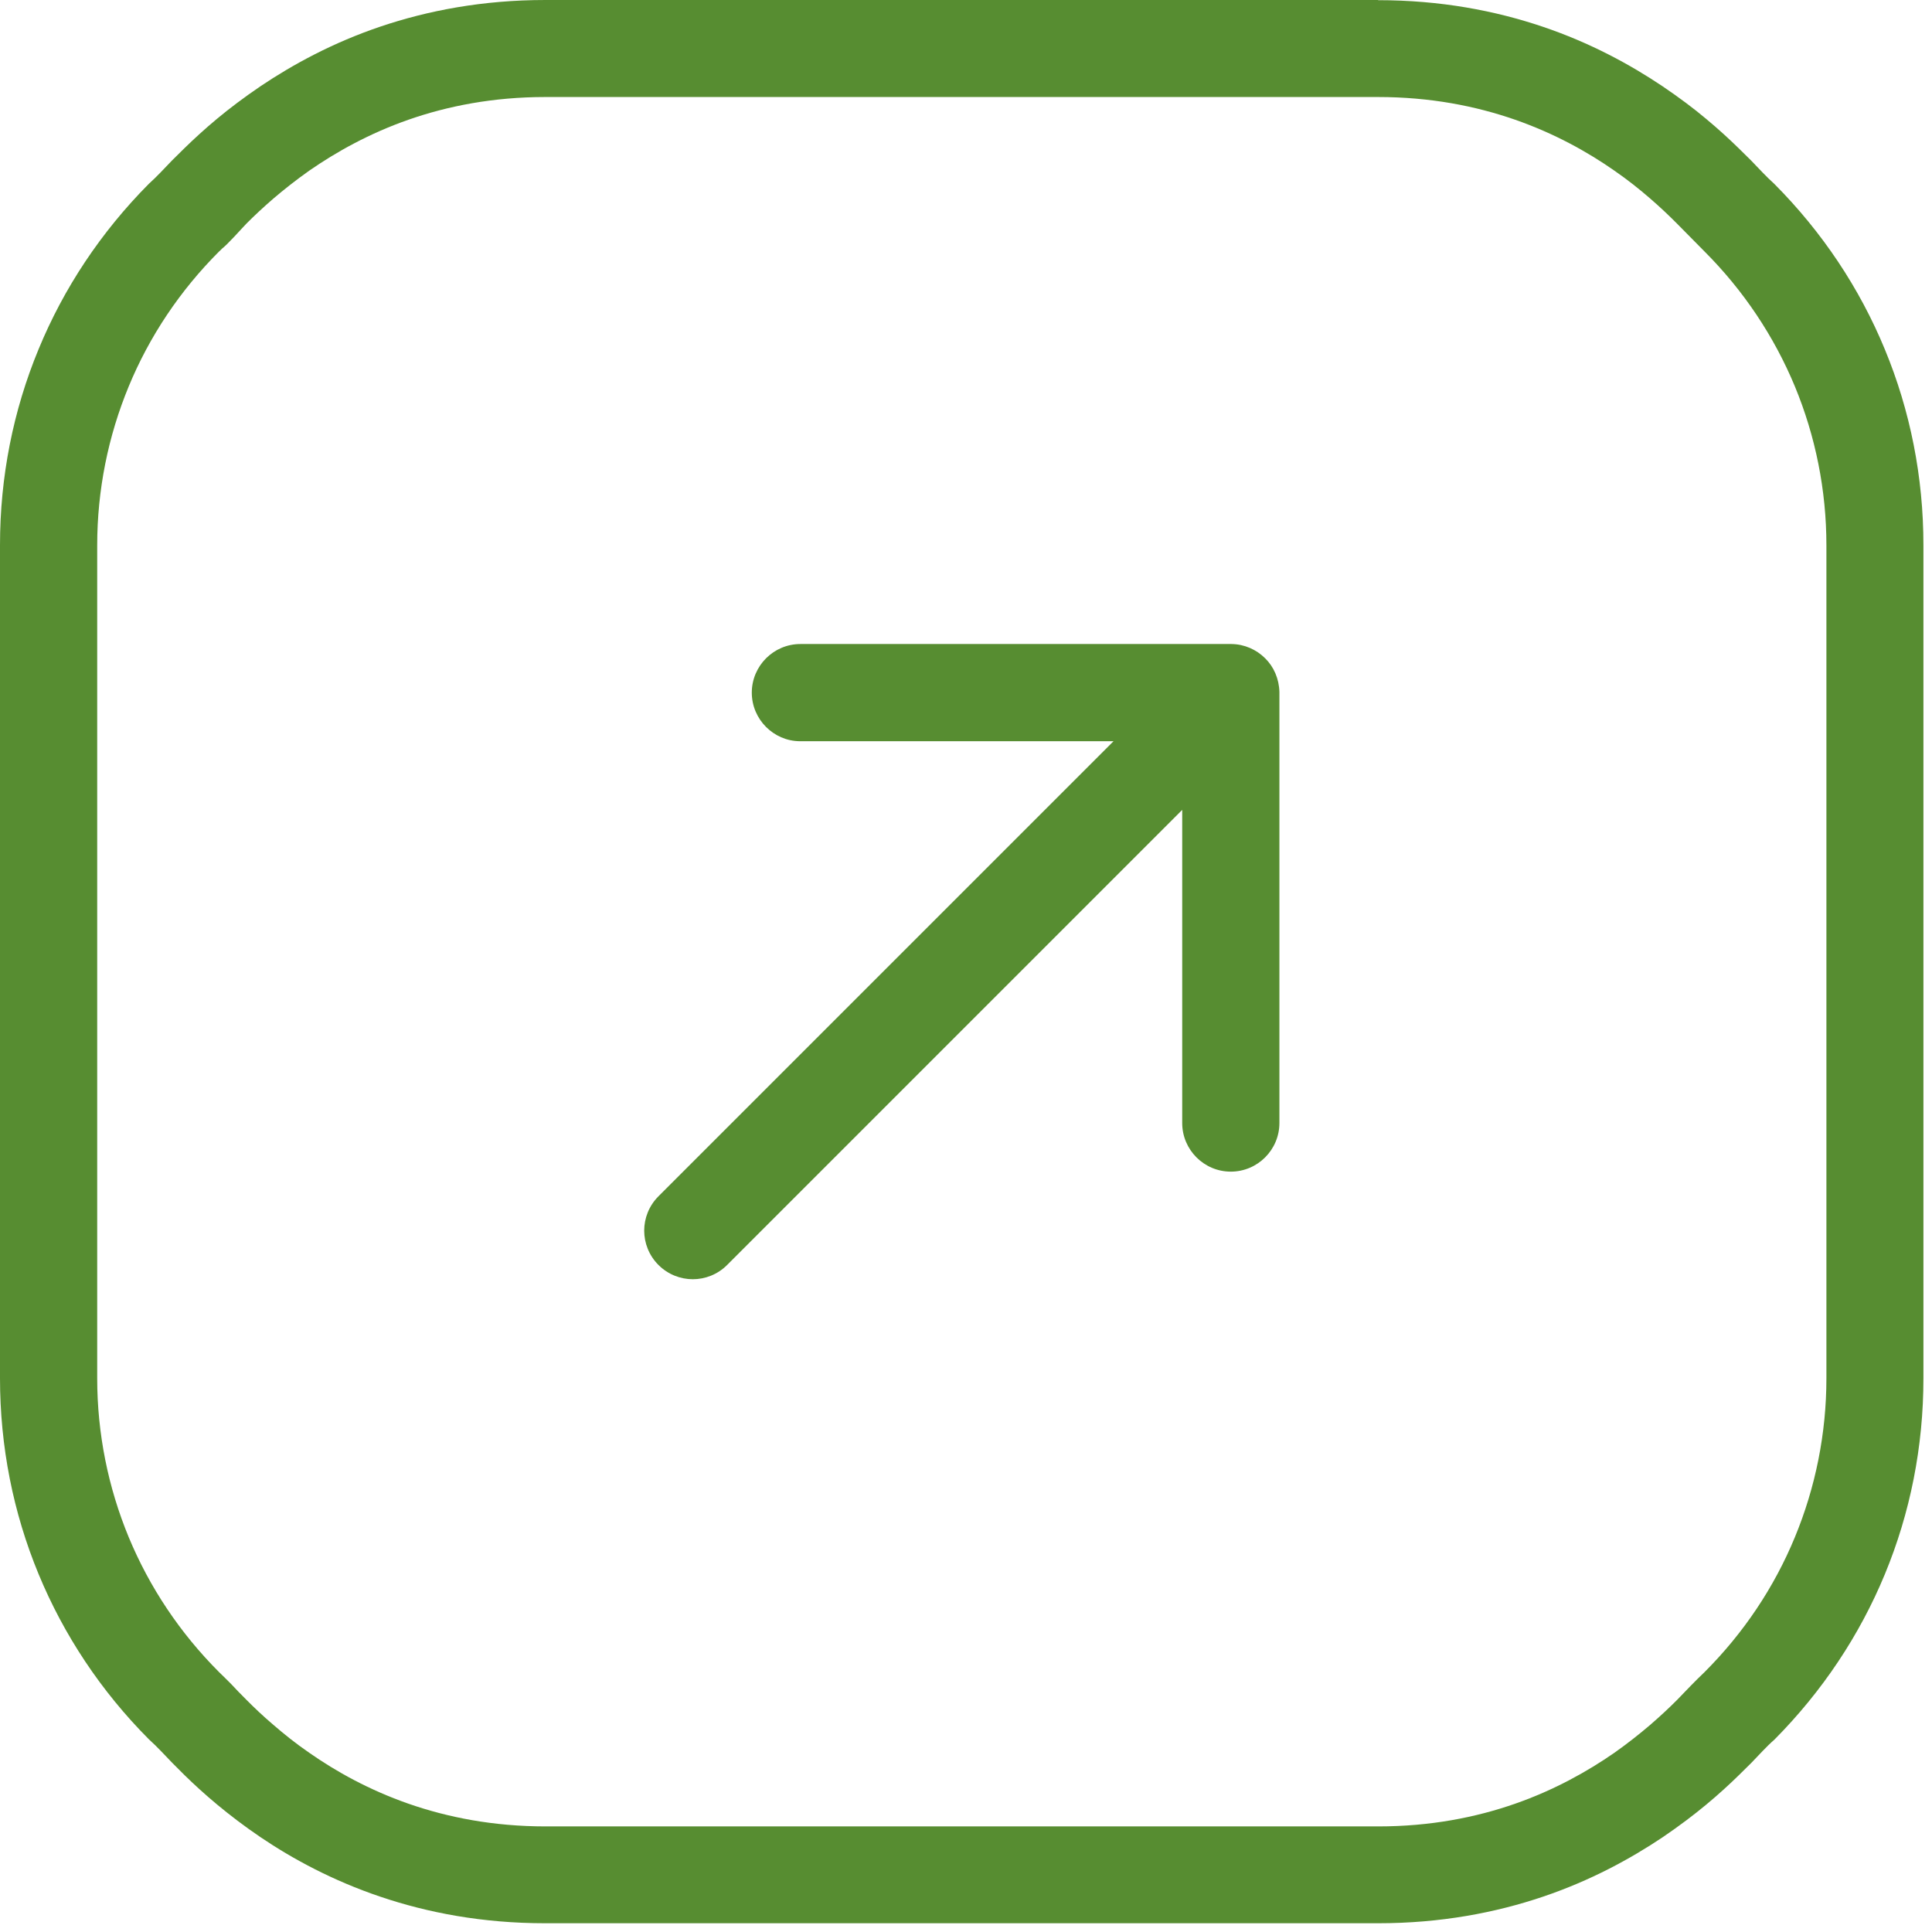 <?xml version="1.0" encoding="UTF-8"?> <svg xmlns="http://www.w3.org/2000/svg" width="55" height="55" viewBox="0 0 55 55" fill="none"><path d="M22.786 21.101H22.761C22.39 21.096 22.054 20.941 21.808 20.695C21.558 20.445 21.402 20.099 21.402 19.718C21.402 19.337 21.558 18.991 21.808 18.74C22.059 18.489 22.405 18.334 22.786 18.334H35.059C35.429 18.339 35.77 18.494 36.016 18.74C36.262 18.981 36.412 19.322 36.422 19.698V31.97C36.422 32.351 36.267 32.697 36.016 32.948C35.765 33.199 35.419 33.354 35.038 33.354C34.657 33.354 34.312 33.199 34.061 32.948C33.81 32.697 33.655 32.351 33.655 31.97V23.056L20.7 36.011C20.43 36.282 20.074 36.417 19.723 36.417C19.372 36.417 19.016 36.282 18.745 36.011C18.474 35.74 18.339 35.384 18.339 35.033C18.339 34.683 18.474 34.327 18.745 34.056L31.7 21.101H22.786ZM6.307 7.089C6.482 6.959 6.873 6.512 7.019 6.362C7.234 6.146 7.49 5.906 7.786 5.65C8.087 5.394 8.427 5.124 8.804 4.858C9.571 4.327 10.508 3.8 11.626 3.409C12.744 3.018 14.043 2.762 15.521 2.762H39.23C40.714 2.762 42.012 3.018 43.135 3.409C44.253 3.8 45.191 4.322 45.958 4.858C46.344 5.124 46.68 5.394 46.975 5.65C47.266 5.901 47.522 6.146 47.737 6.362L48.524 7.159C49.637 8.272 50.505 9.576 51.096 10.999C51.683 12.418 51.994 13.952 51.994 15.527V39.235C51.994 40.809 51.683 42.343 51.096 43.762C50.51 45.181 49.643 46.484 48.524 47.602C48.254 47.858 48.003 48.123 47.742 48.394C47.527 48.61 47.271 48.85 46.975 49.106C46.675 49.362 46.334 49.632 45.958 49.898C45.191 50.429 44.253 50.956 43.135 51.347C42.017 51.738 40.719 51.994 39.24 51.994H15.531C14.047 51.994 12.749 51.738 11.626 51.347C10.508 50.956 9.571 50.434 8.804 49.898C8.417 49.632 8.082 49.362 7.786 49.106C7.48 48.846 7.229 48.605 7.019 48.394C6.858 48.234 6.698 48.068 6.573 47.933C6.457 47.813 6.347 47.712 6.237 47.602C5.124 46.489 4.256 45.186 3.665 43.762C3.078 42.343 2.767 40.809 2.767 39.235V15.527C2.767 13.952 3.078 12.418 3.665 10.999C4.251 9.581 5.119 8.277 6.237 7.159L6.307 7.094V7.089ZM39.235 0H15.527C13.742 0 12.178 0.301 10.829 0.757C9.48 1.213 8.347 1.83 7.42 2.452C6.949 2.772 6.537 3.083 6.181 3.379C5.826 3.675 5.515 3.961 5.254 4.216L4.903 4.562C4.688 4.783 4.467 5.028 4.236 5.234C2.873 6.608 1.815 8.202 1.098 9.942C0.376 11.686 0 13.571 0 15.521V39.23C0 41.18 0.376 43.065 1.098 44.81C1.815 46.544 2.873 48.143 4.241 49.517C4.472 49.723 4.688 49.963 4.903 50.184L5.254 50.535C5.515 50.791 5.826 51.076 6.181 51.372C6.537 51.668 6.949 51.984 7.415 52.3C8.342 52.926 9.475 53.538 10.824 53.994C12.172 54.45 13.732 54.751 15.521 54.751H39.23C41.015 54.751 42.579 54.45 43.927 53.994C45.276 53.538 46.409 52.921 47.336 52.3C47.808 51.979 48.219 51.668 48.575 51.372C48.931 51.076 49.241 50.791 49.502 50.535L49.853 50.189C50.069 49.968 50.284 49.723 50.515 49.522C51.878 48.148 52.941 46.549 53.658 44.815C54.38 43.07 54.756 41.185 54.756 39.235V15.527C54.756 13.576 54.38 11.691 53.658 9.947C52.941 8.207 51.878 6.608 50.51 5.234C50.279 5.028 50.064 4.788 49.848 4.567L49.497 4.221C49.236 3.966 48.926 3.68 48.57 3.384C48.219 3.088 47.803 2.777 47.331 2.457C46.404 1.835 45.271 1.218 43.922 0.762C42.574 0.306 41.015 0.005 39.225 0.005L39.235 0Z" fill="#578D31"></path></svg> 